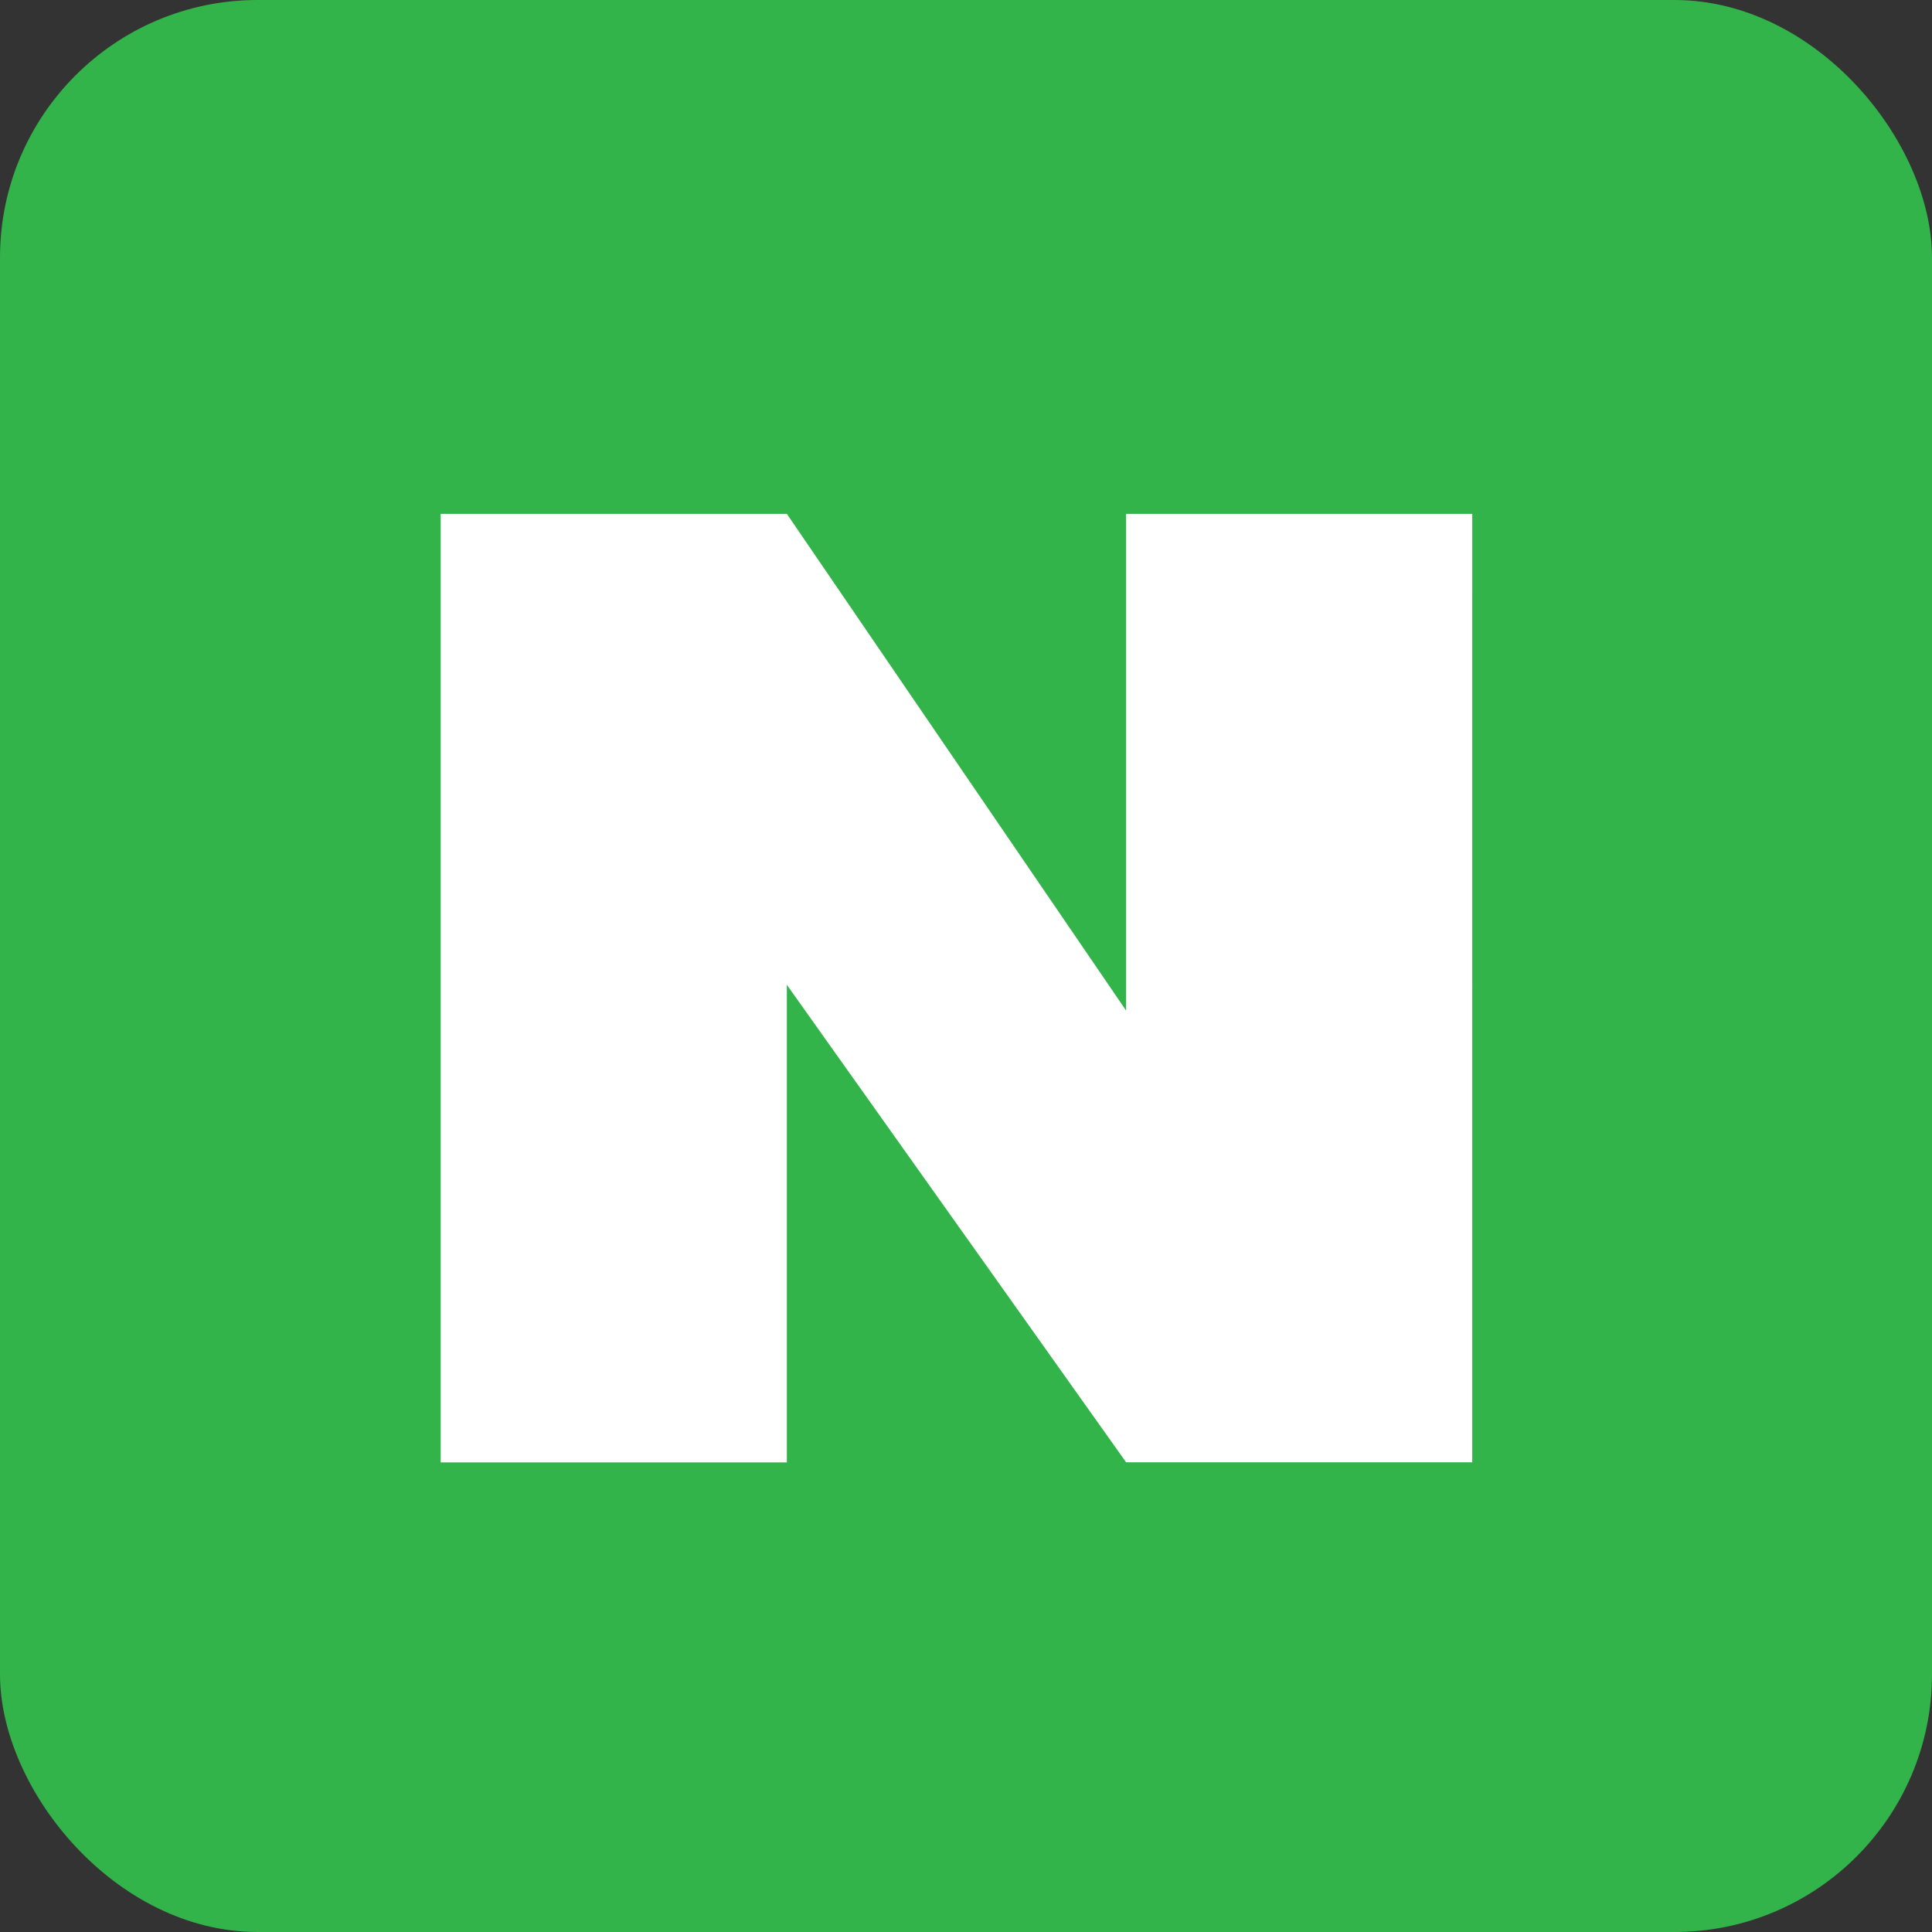 <svg xmlns="http://www.w3.org/2000/svg" xmlns:xlink="http://www.w3.org/1999/xlink" width="30" height="30" viewBox="0 0 30 30"><rect x="0" y="0" width="30" height="30" fill="#333333" stroke="none"/><defs><clipPath id="a"><rect width="20" height="20" transform="translate(-0.397 -0.396)" fill="none"/></clipPath></defs><g transform="translate(-283 16402)"><rect width="30" height="30" rx="4" transform="translate(283 -16402)" fill="#32b44a"/><g transform="translate(286 -16399)"><rect width="24" height="24" transform="translate(0)" fill="none"/><g transform="translate(2.398 2.397)" clip-path="url(#a)"><path d="M42.485,42.486H0V0H42.485V42.485ZM20.283,6.065A16.126,16.126,0,1,0,36.408,22.191,16.144,16.144,0,0,0,20.283,6.065ZM17.648,29.556H12.273V14.827h5.375l5.268,7.713V14.827h5.375V29.554H22.916l-5.268-7.414v7.414Z" transform="translate(-10.828 -12.245)" fill="#fff"/></g></g></g></svg>
